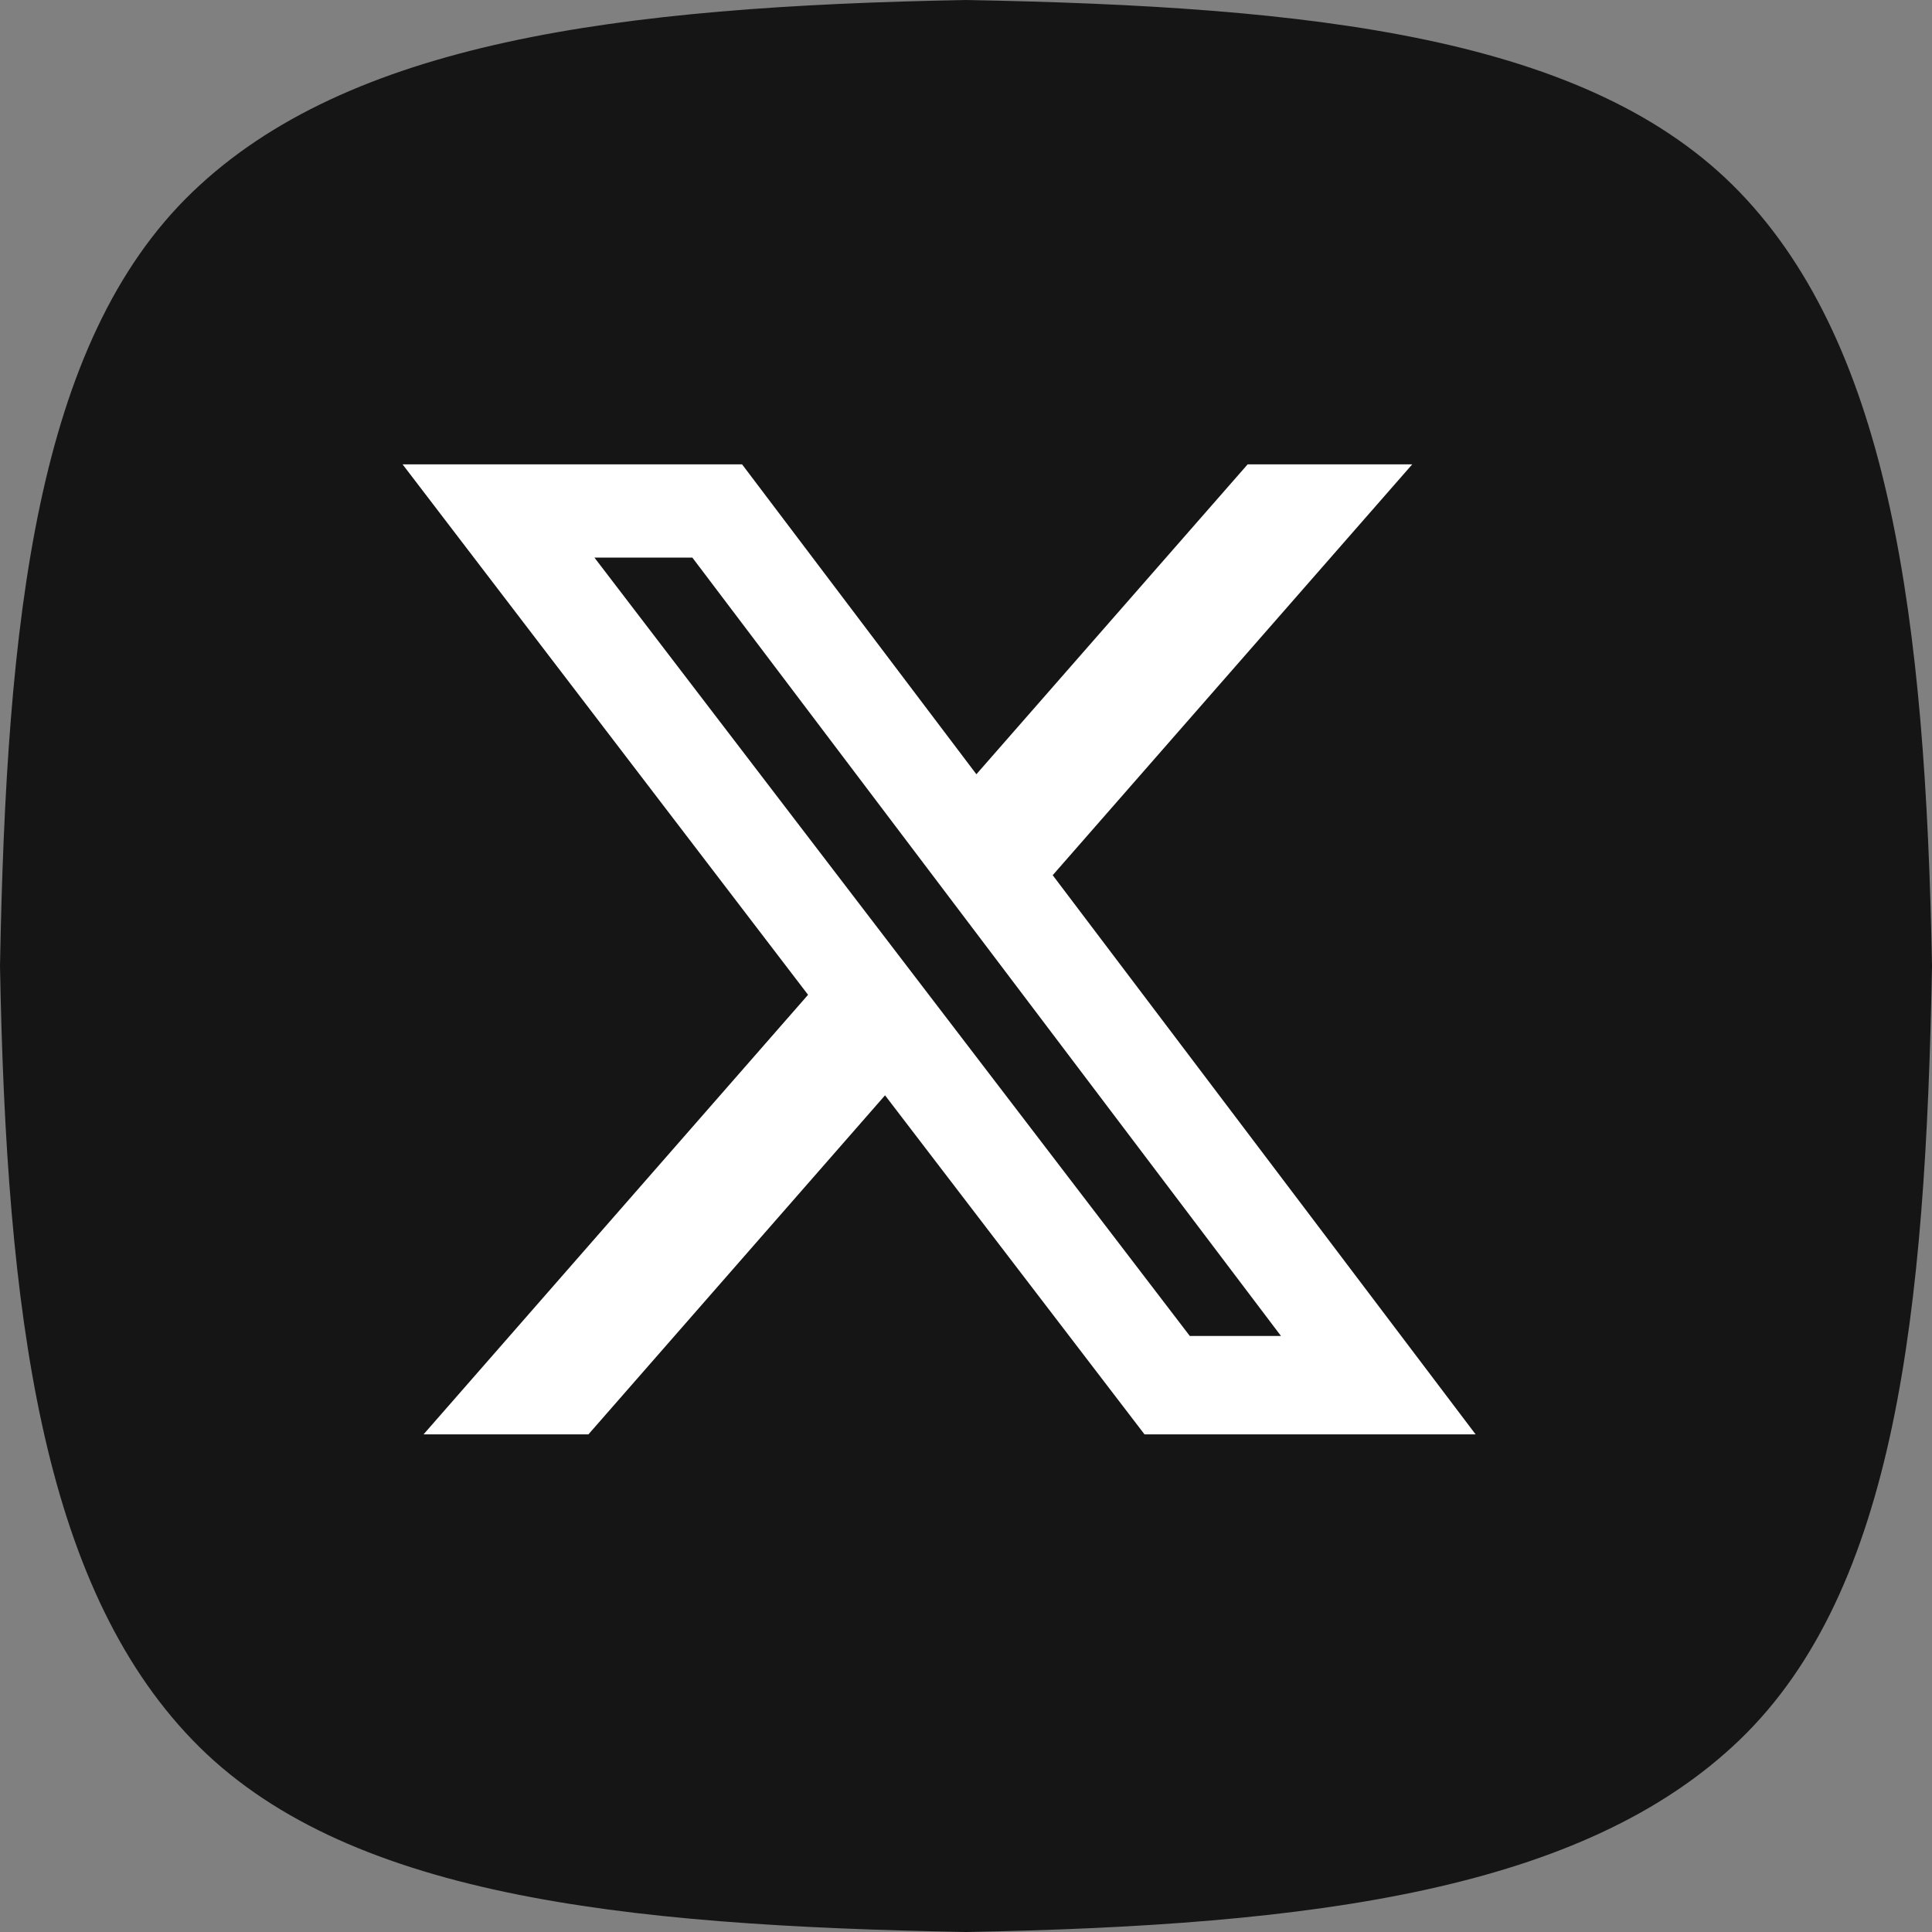 <svg width="32" height="32" viewBox="0 0 32 32" fill="none" xmlns="http://www.w3.org/2000/svg">
<rect x="0" y="0" width="32" height="32" fill="#808080" stroke="none"/>
<g clip-path="url(#clip0_2466_1521)">
<path fill-rule="evenodd" clip-rule="evenodd" d="M32 16C31.894 21.744 31.402 26.327 28.816 28.816C26.23 31.305 21.779 31.894 16 32C10.256 31.894 5.673 31.402 3.184 28.816C0.695 26.23 0.106 21.779 0 16C0.106 10.256 0.598 5.673 3.184 3.184C5.77 0.695 10.221 0.106 16 0C21.744 0.106 26.327 0.598 28.816 3.184C31.305 5.77 31.894 10.256 32 16Z" fill="#151515"/>
</g>
<path d="M20.665 7.691H23.391L17.436 14.496L24.441 23.758H18.957L14.659 18.142L9.746 23.758H7.015L13.384 16.477L6.668 7.691H12.291L16.172 12.824L20.665 7.691ZM19.707 22.128H21.217L11.468 9.236H9.846L19.707 22.128Z" fill="white"/>
<defs>
<clipPath id="clip0_2466_1521">
<rect width="32" height="32" fill="white"/>
</clipPath>
</defs>
</svg>
